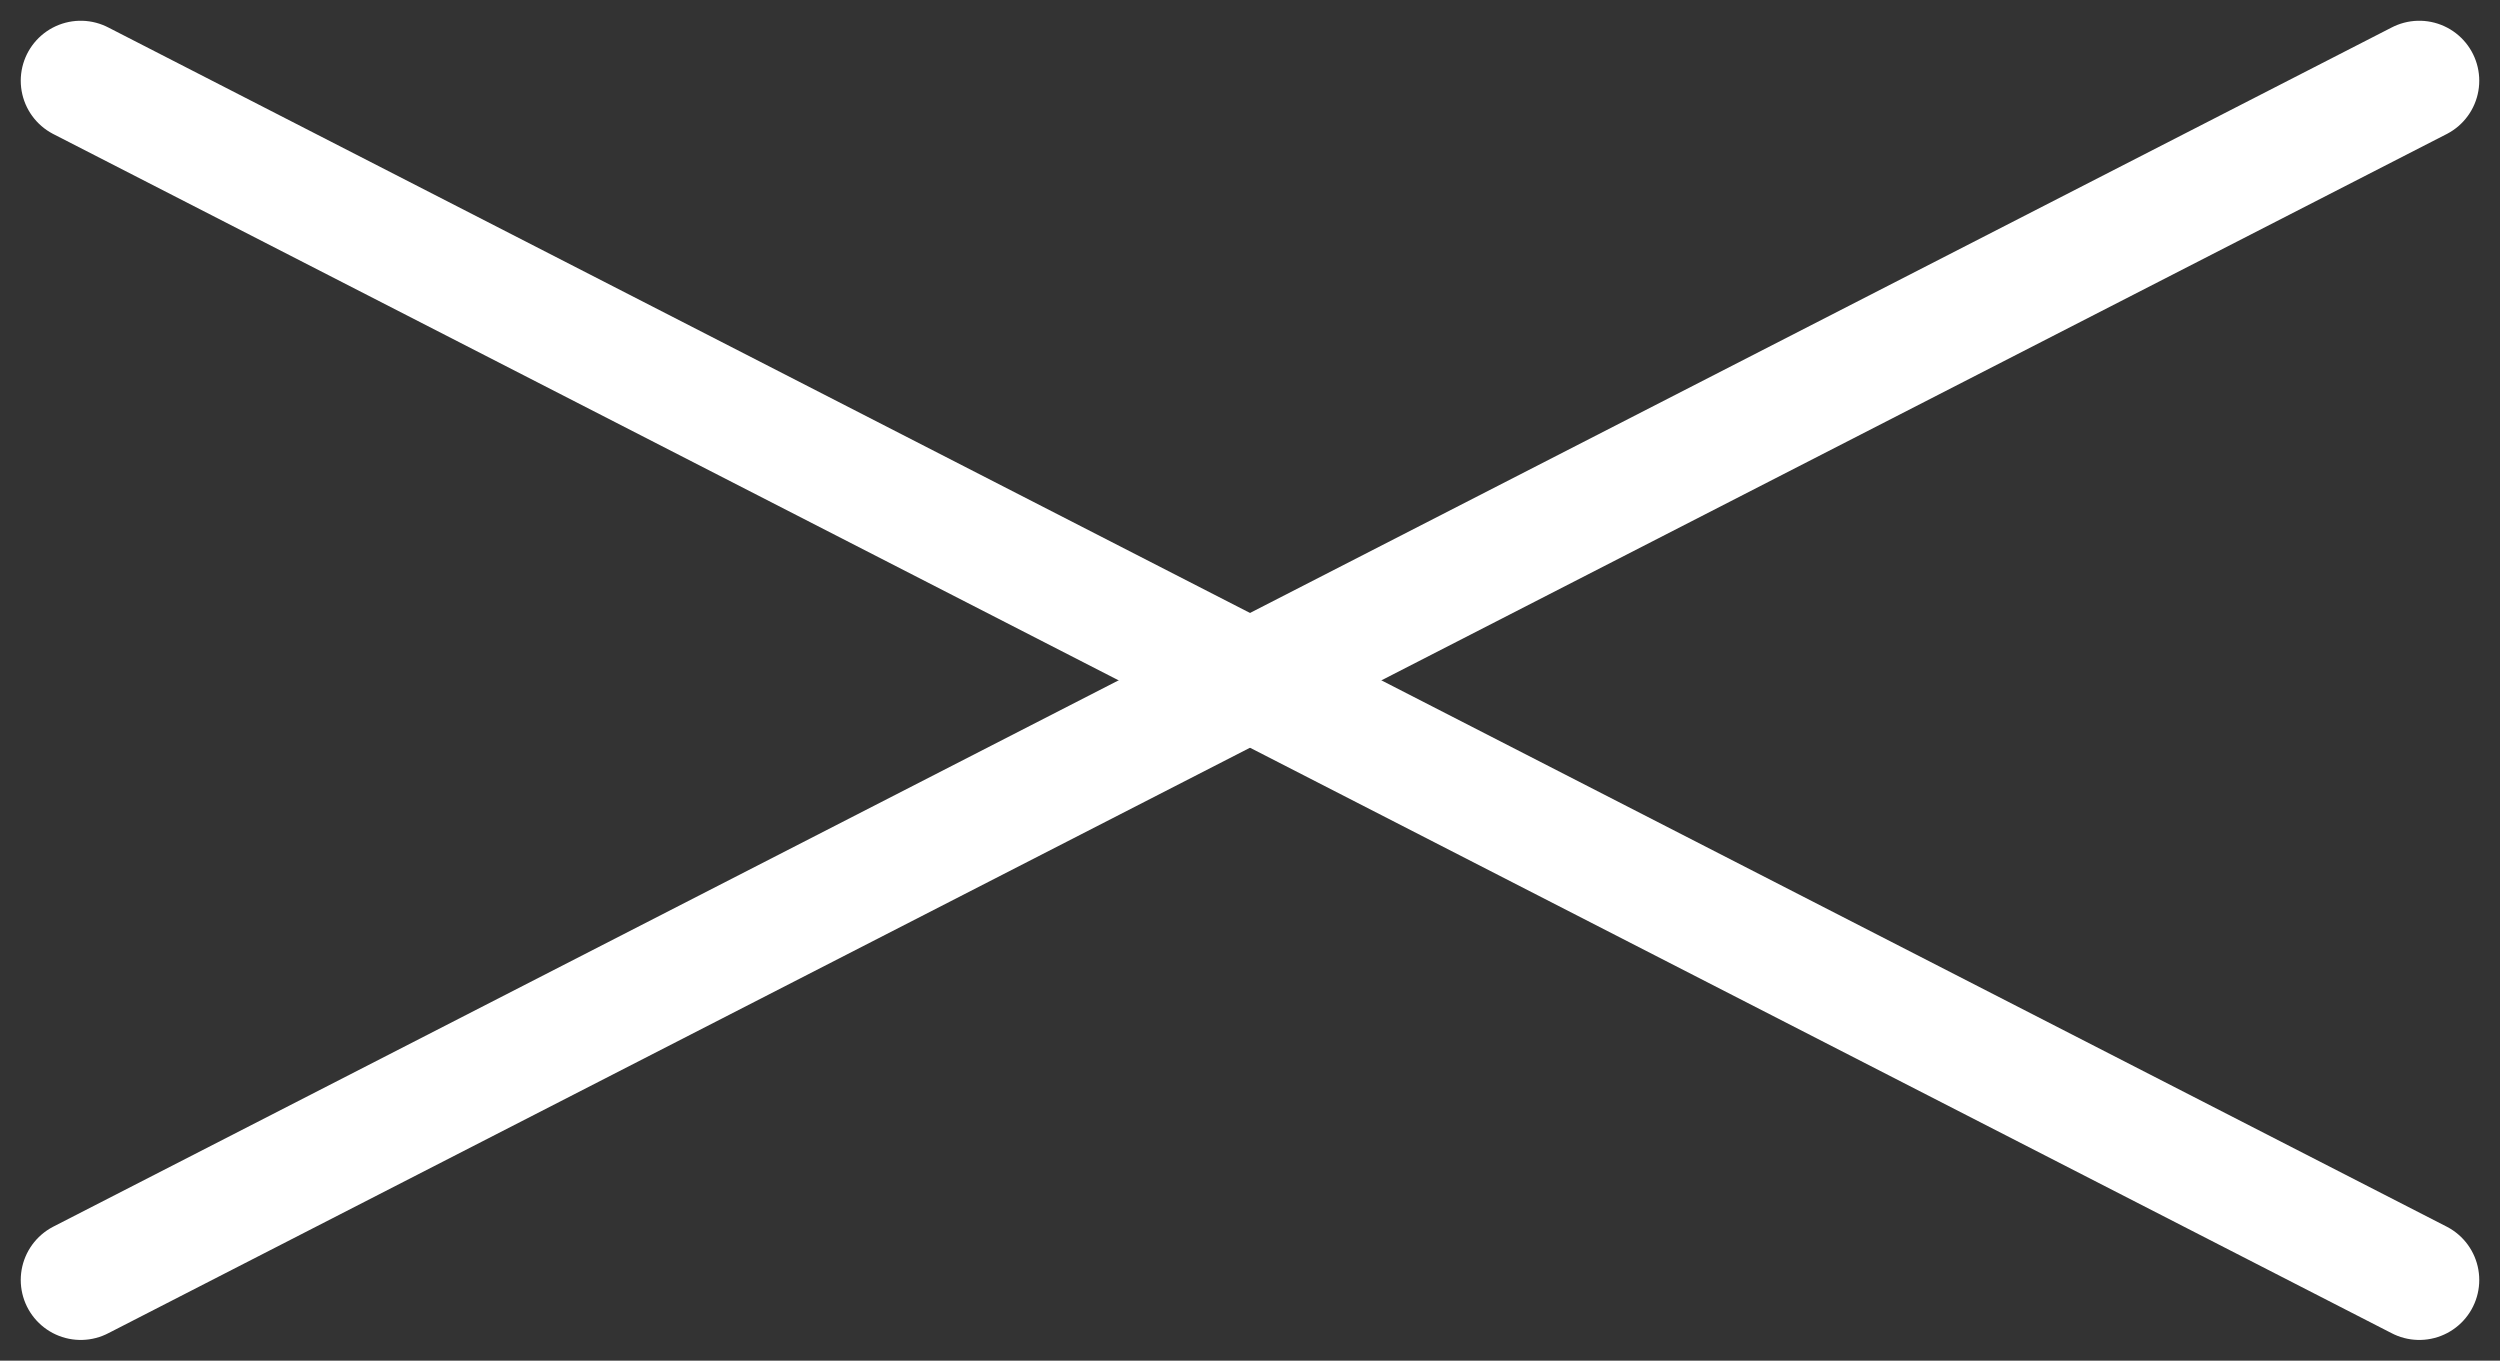 <svg xmlns="http://www.w3.org/2000/svg" width="41.692" height="22.692" viewBox="0 0 41.692 22.692">
  <rect x="0" y="0" width="41.692" height="22.692" fill="#333333" stroke="none"/>
  <g id="グループ_6919" data-name="グループ 6919" transform="translate(26.346 -22.654)">
    <line id="線_27" data-name="線 27" y1="20" x2="39" transform="translate(-25 24)" fill="none" stroke="#fff" stroke-linecap="round" stroke-width="2"/>
    <line id="線_28" data-name="線 28" x1="39" y1="20" transform="translate(-25 24)" fill="none" stroke="#fff" stroke-linecap="round" stroke-width="2"/>
  </g>
</svg>
